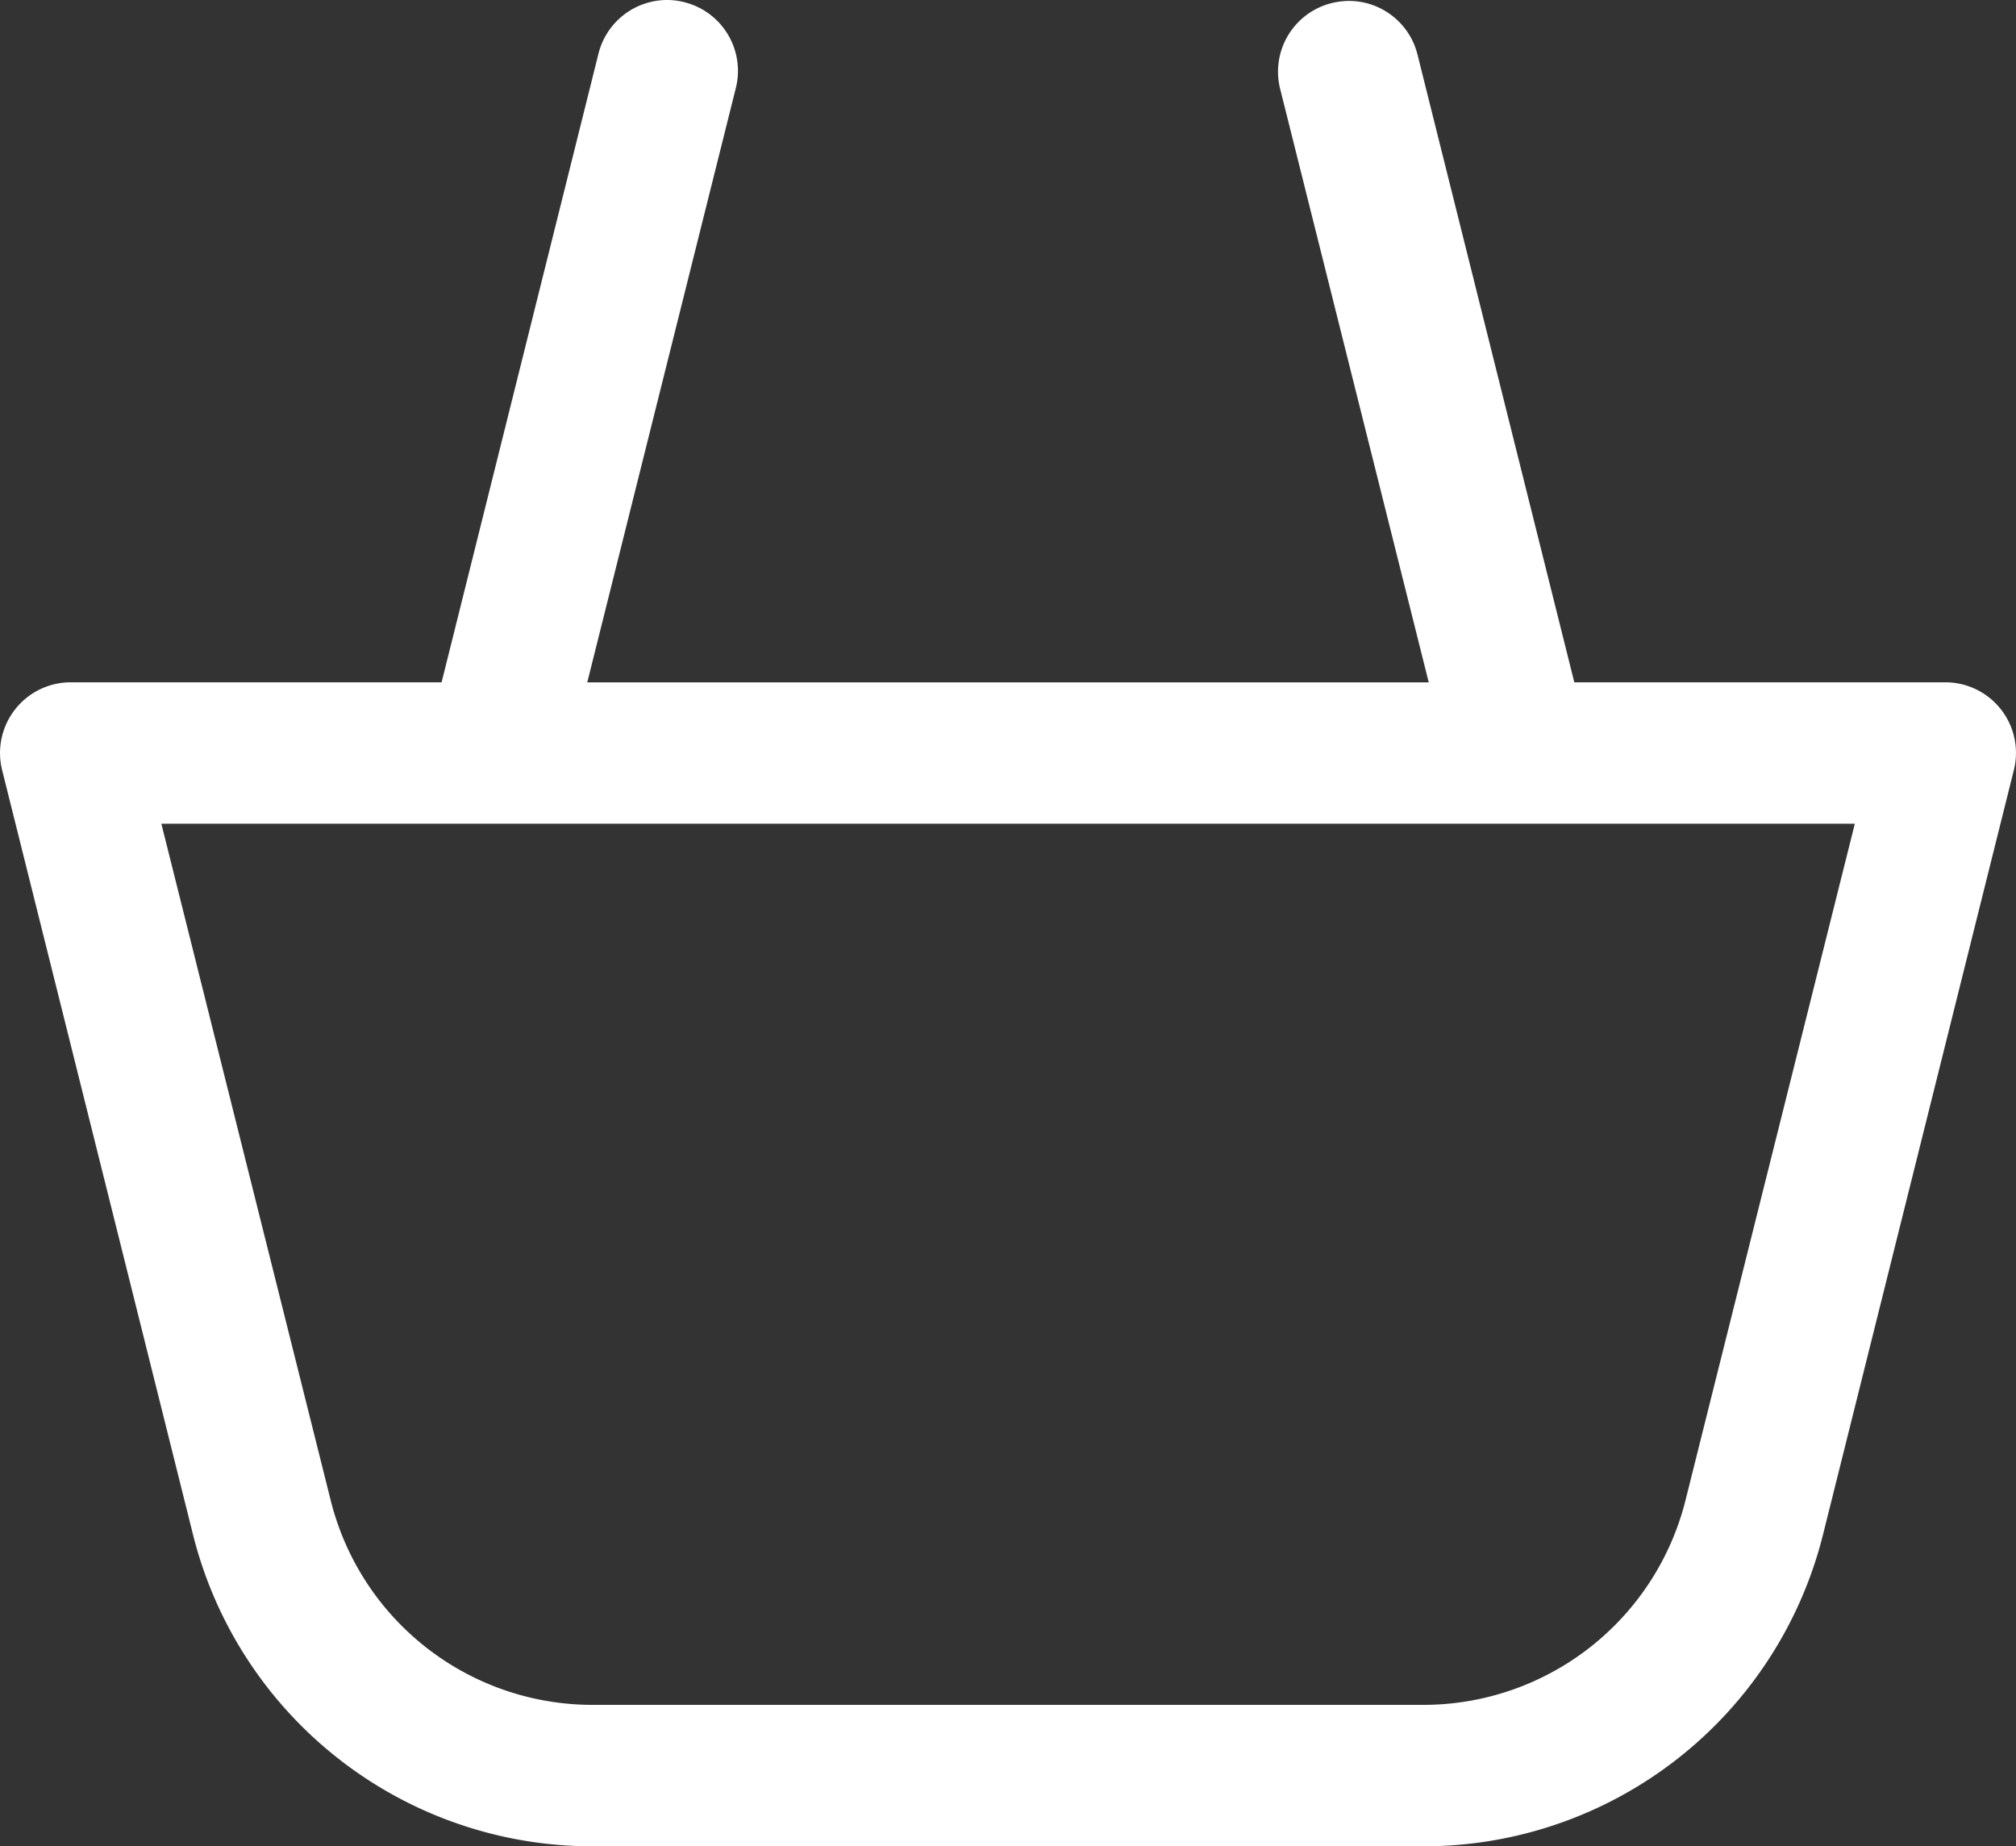 <svg xmlns="http://www.w3.org/2000/svg" xmlns:xlink="http://www.w3.org/1999/xlink" width="21.84" height="20" viewBox="0 0 21.84 20"><rect x="0" y="0" width="21.84" height="20" fill="#333333" stroke="none"/><defs><clipPath id="a"><rect width="21.84" height="20" fill="#fff"/></clipPath></defs><g transform="translate(0 0)"><g transform="translate(0 0)" clip-path="url(#a)"><path d="M6.42,20a4.459,4.459,0,0,1-4.329-3.376L.024,8.346a.766.766,0,0,1,.742-.955H4.784L6.485.575A.767.767,0,0,1,7.227,0a.751.751,0,0,1,.192.025A.767.767,0,0,1,7.97.96L6.362,7.392h9.116L13.87.97a.766.766,0,0,1,.55-.935A.812.812,0,0,1,14.613.01a.766.766,0,0,1,.742.576l1.7,6.805h4.018a.765.765,0,0,1,.743.954l-2.067,8.28A4.459,4.459,0,0,1,15.425,20ZM3.583,16.254A2.924,2.924,0,0,0,6.42,18.468h9a2.929,2.929,0,0,0,2.839-2.214l1.835-7.331H1.748Z" transform="translate(0 0)" fill="#fff"/></g></g></svg>
